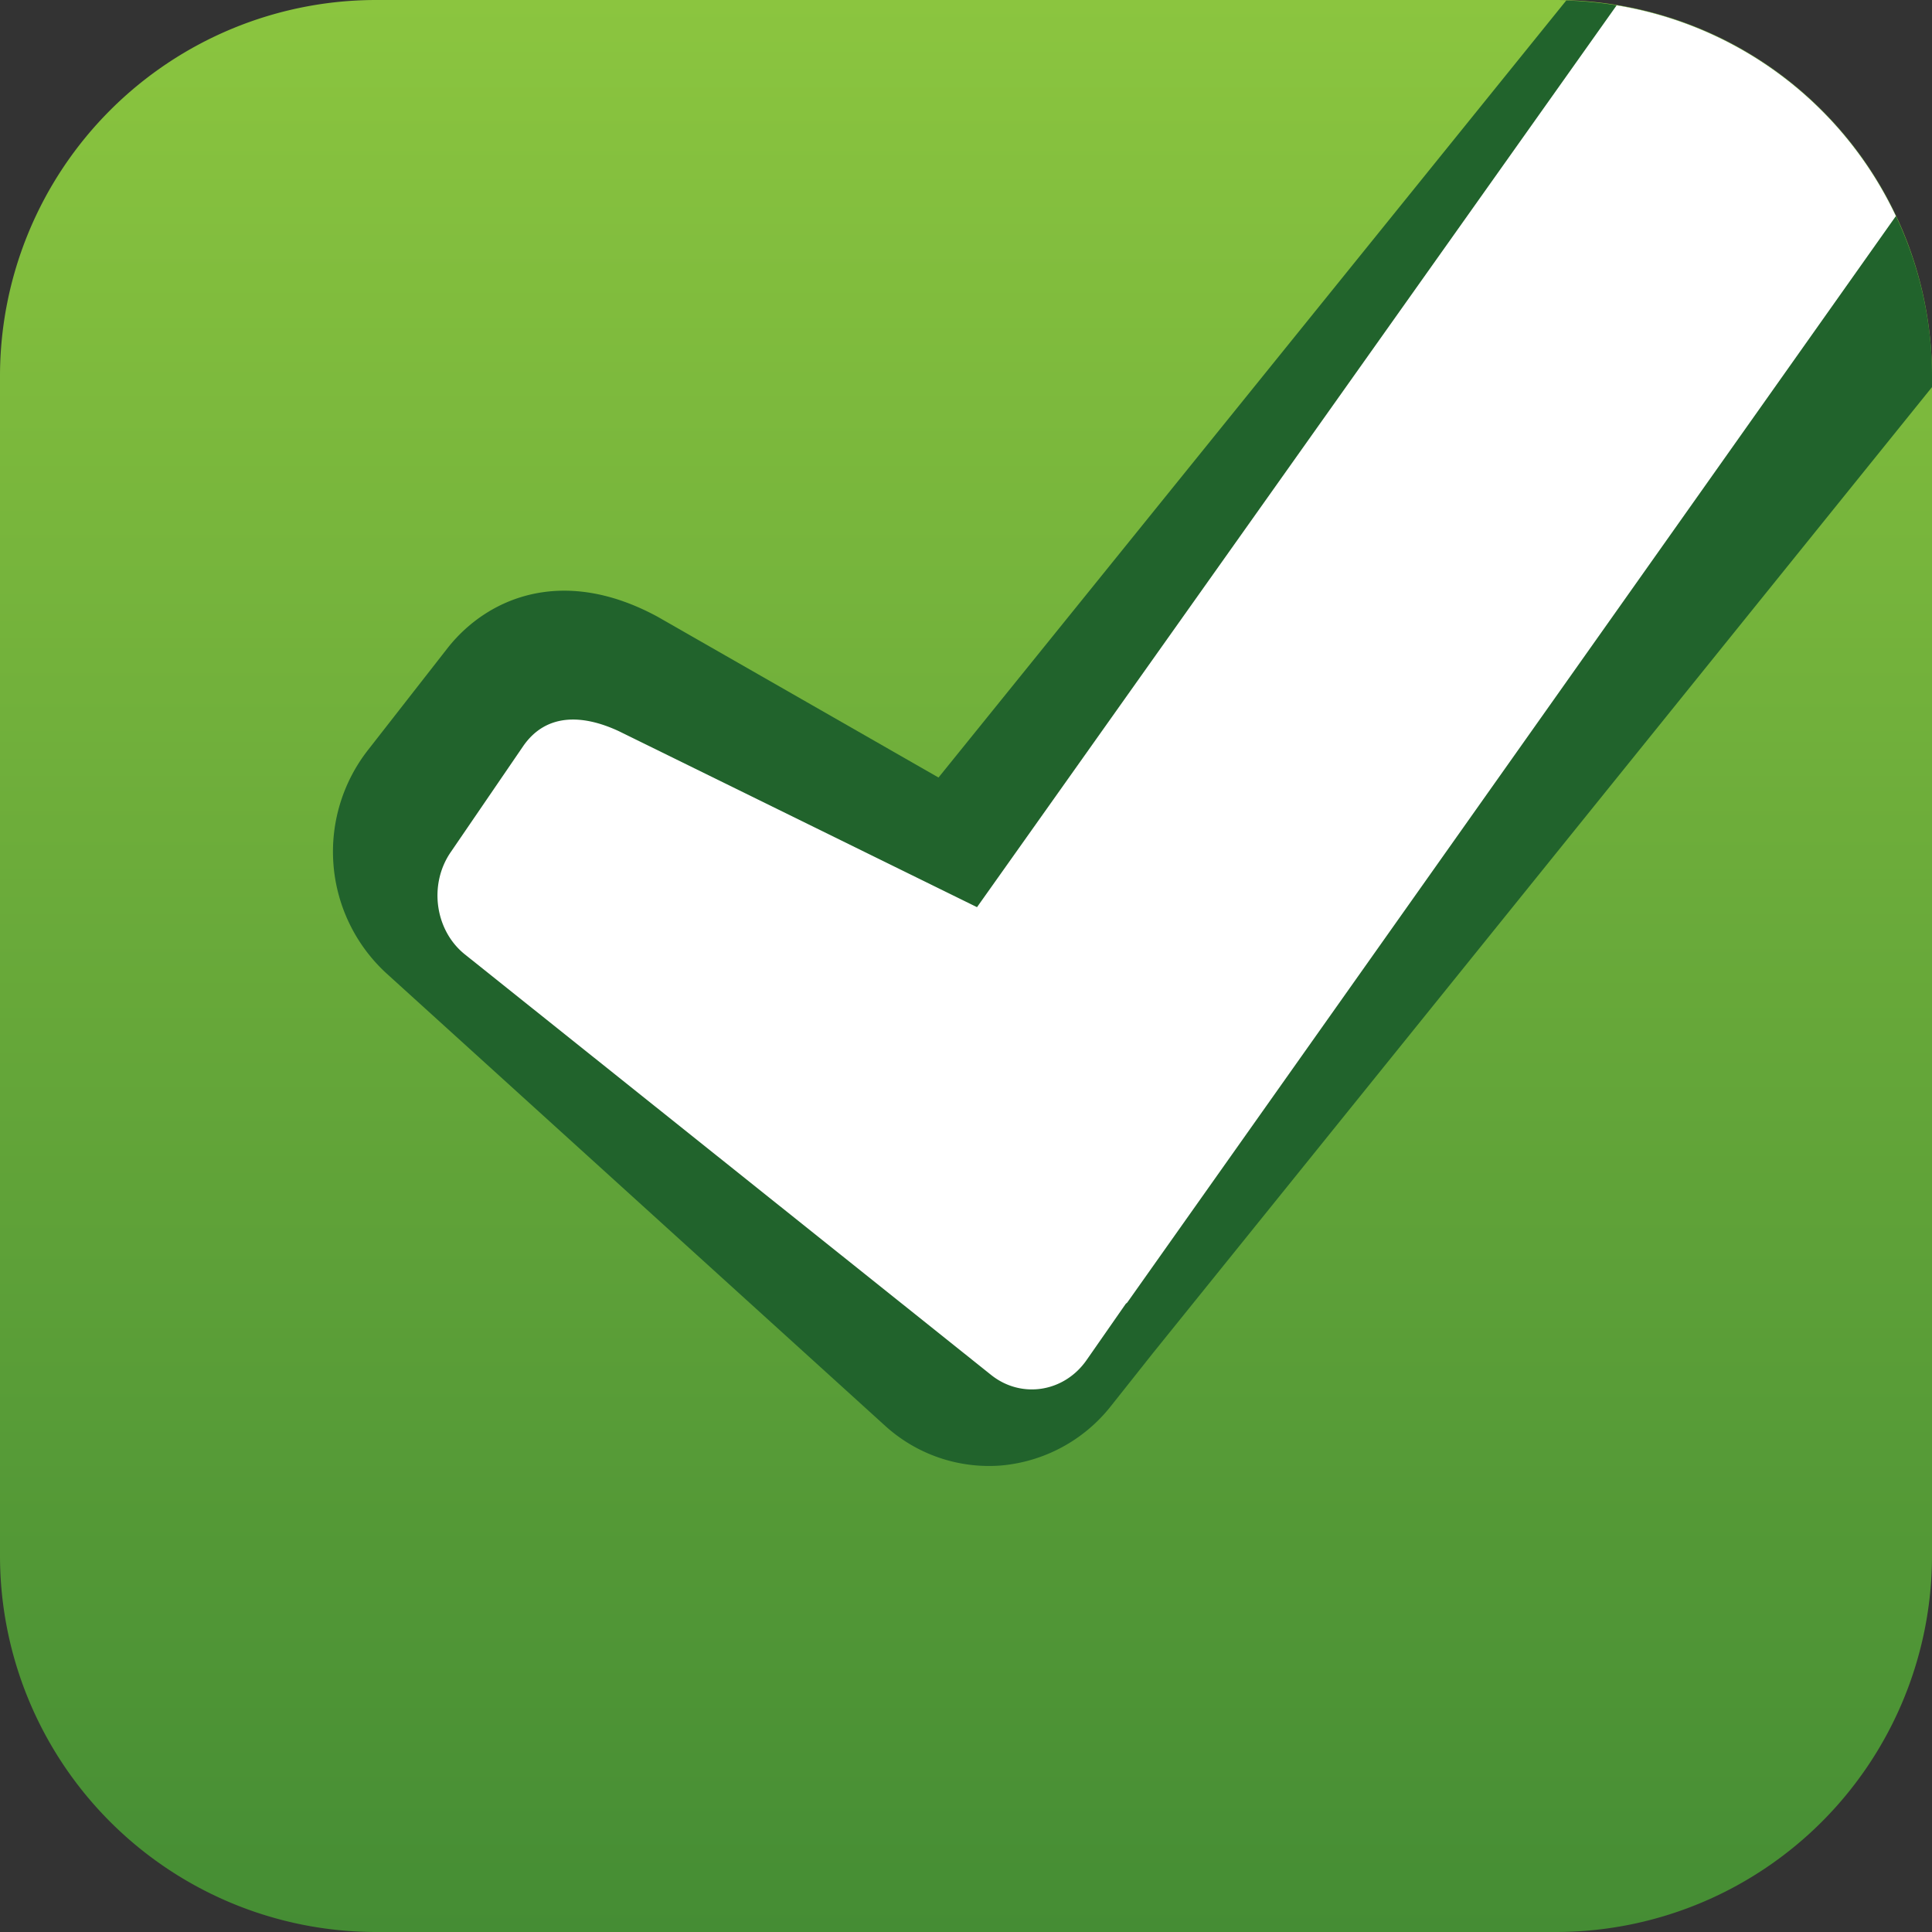 <svg id="Layer_1" data-name="Layer 1" xmlns="http://www.w3.org/2000/svg" xmlns:xlink="http://www.w3.org/1999/xlink" viewBox="0 0 512 512"><rect x="0" y="0" width="512" height="512" fill="#333333" stroke="none"/><defs><linearGradient id="linear-gradient" x1="256" y1="512" x2="256" gradientUnits="userSpaceOnUse"><stop offset="0" stop-color="#458d34"/><stop offset="1" stop-color="#8bc53f"/></linearGradient></defs><title>accept</title><path d="M512,412.3A99.71,99.71,0,0,1,412.3,512H99.69A99.7,99.7,0,0,1,0,412.3V99.7A99.7,99.7,0,0,1,99.69,0H412.3A99.71,99.71,0,0,1,512,99.7Z" fill="url(#linear-gradient)"/><path d="M502.43,57.26a99.7,99.7,0,0,0-74-55.85A103.47,103.47,0,0,0,415.07.13C366,60.9,265.41,185.41,248.72,206.05l-74.36-42.56c-25.44-13.84-45.34-4.85-55.63,8.11l-21.08,27a43.76,43.76,0,0,0,4.65,59.25l132.27,120a40.91,40.91,0,0,0,30.65,10.53,41.71,41.71,0,0,0,29.11-15.66l11.26-14.2L512,102.59V99.7A99.37,99.37,0,0,0,502.43,57.26Z" fill="#21632c"/><path d="M428.43,1.41l-169.51,239L164,193.77c-9.87-4.59-19.35-4.64-25.3,3.89L119.5,225.75c-5.94,8.55-4.28,20.77,3.68,27.16L262.65,364.37c8,6.39,19.34,4.62,25.3-3.93l10.35-14.86c.15-.2.37-.28.49-.47L502.43,57.26A99.7,99.7,0,0,0,428.43,1.41Z" fill="#fff"/></svg>